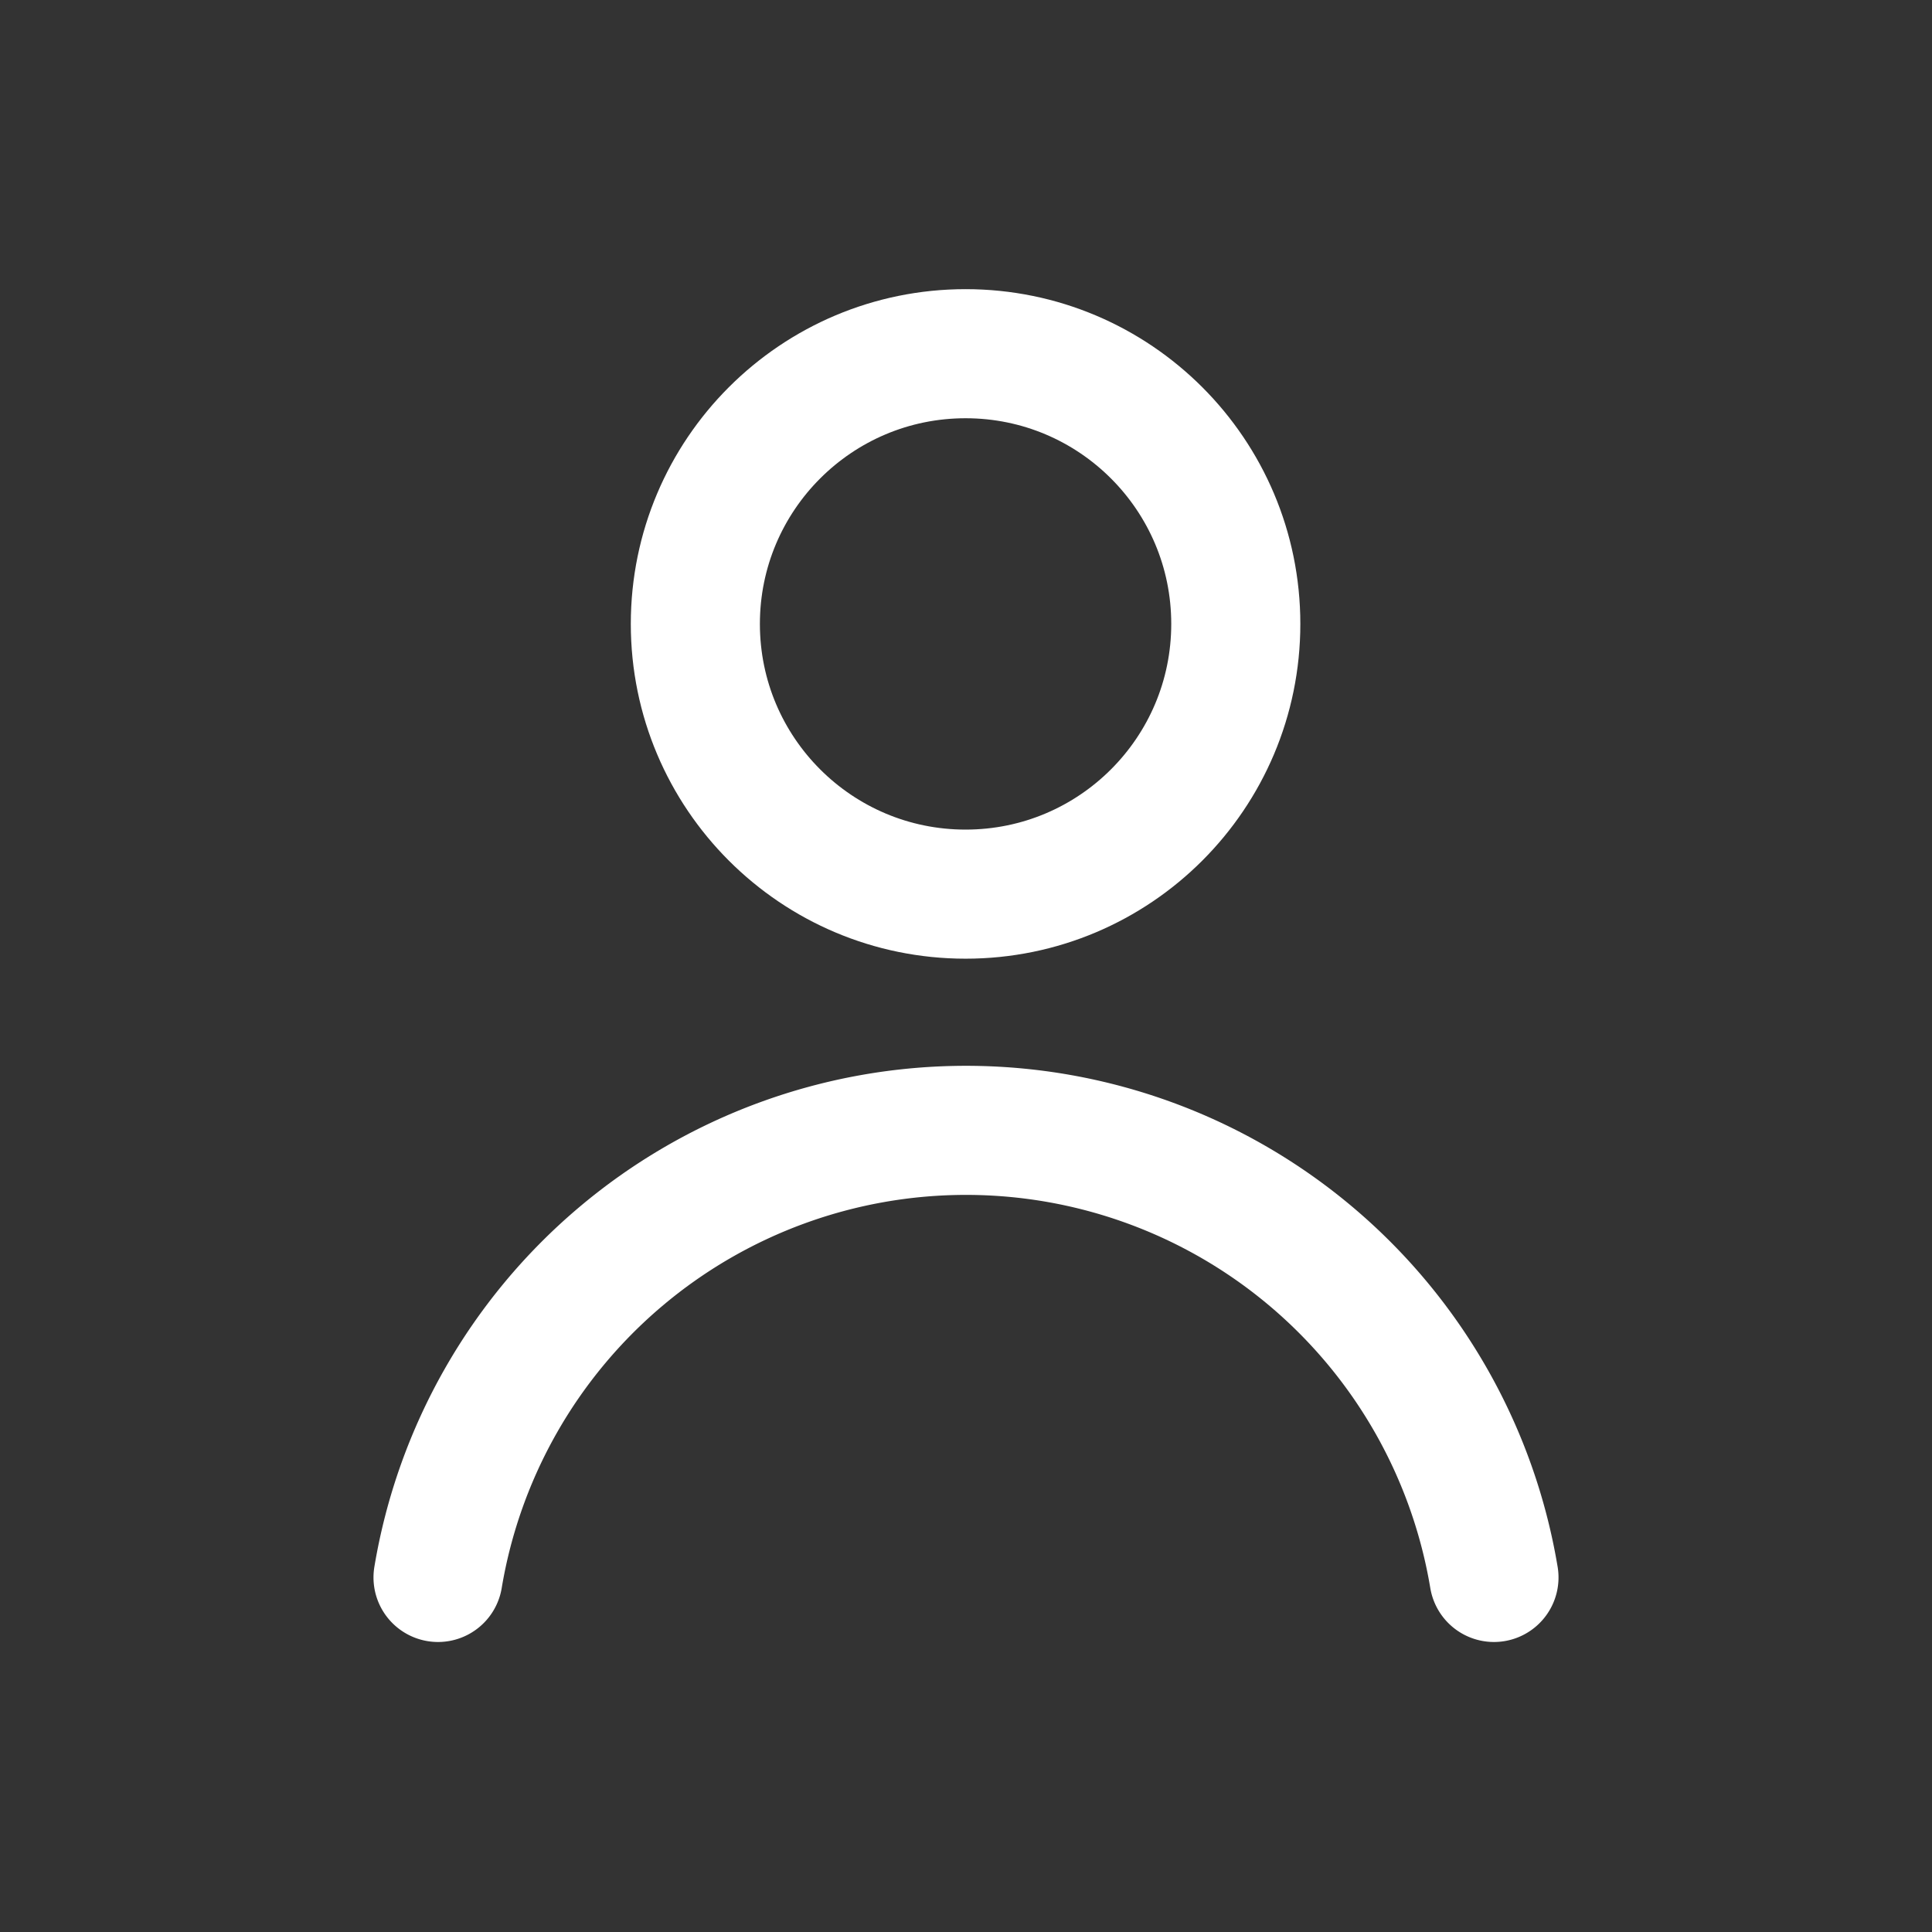 <svg xmlns="http://www.w3.org/2000/svg" viewBox="0 0 22.45 22.45"><rect x="0" y="0" width="22.45" height="22.45" fill="#333333" stroke="none"/><defs><style>.cls-1,.cls-2{fill:none;}.cls-2{stroke:#fff;stroke-linecap:round;stroke-linejoin:round;stroke-width:1.5px;}</style></defs><g id="Layer_2" data-name="Layer 2"><g id="Layer_12" data-name="Layer 12"><rect class="cls-1" width="22.45" height="22.45"/><circle class="cls-2" cx="11.22" cy="7.25" r="3.14"/><path class="cls-2" d="M17.36,18.33a6.22,6.22,0,0,0-12.27,0"/></g></g></svg>